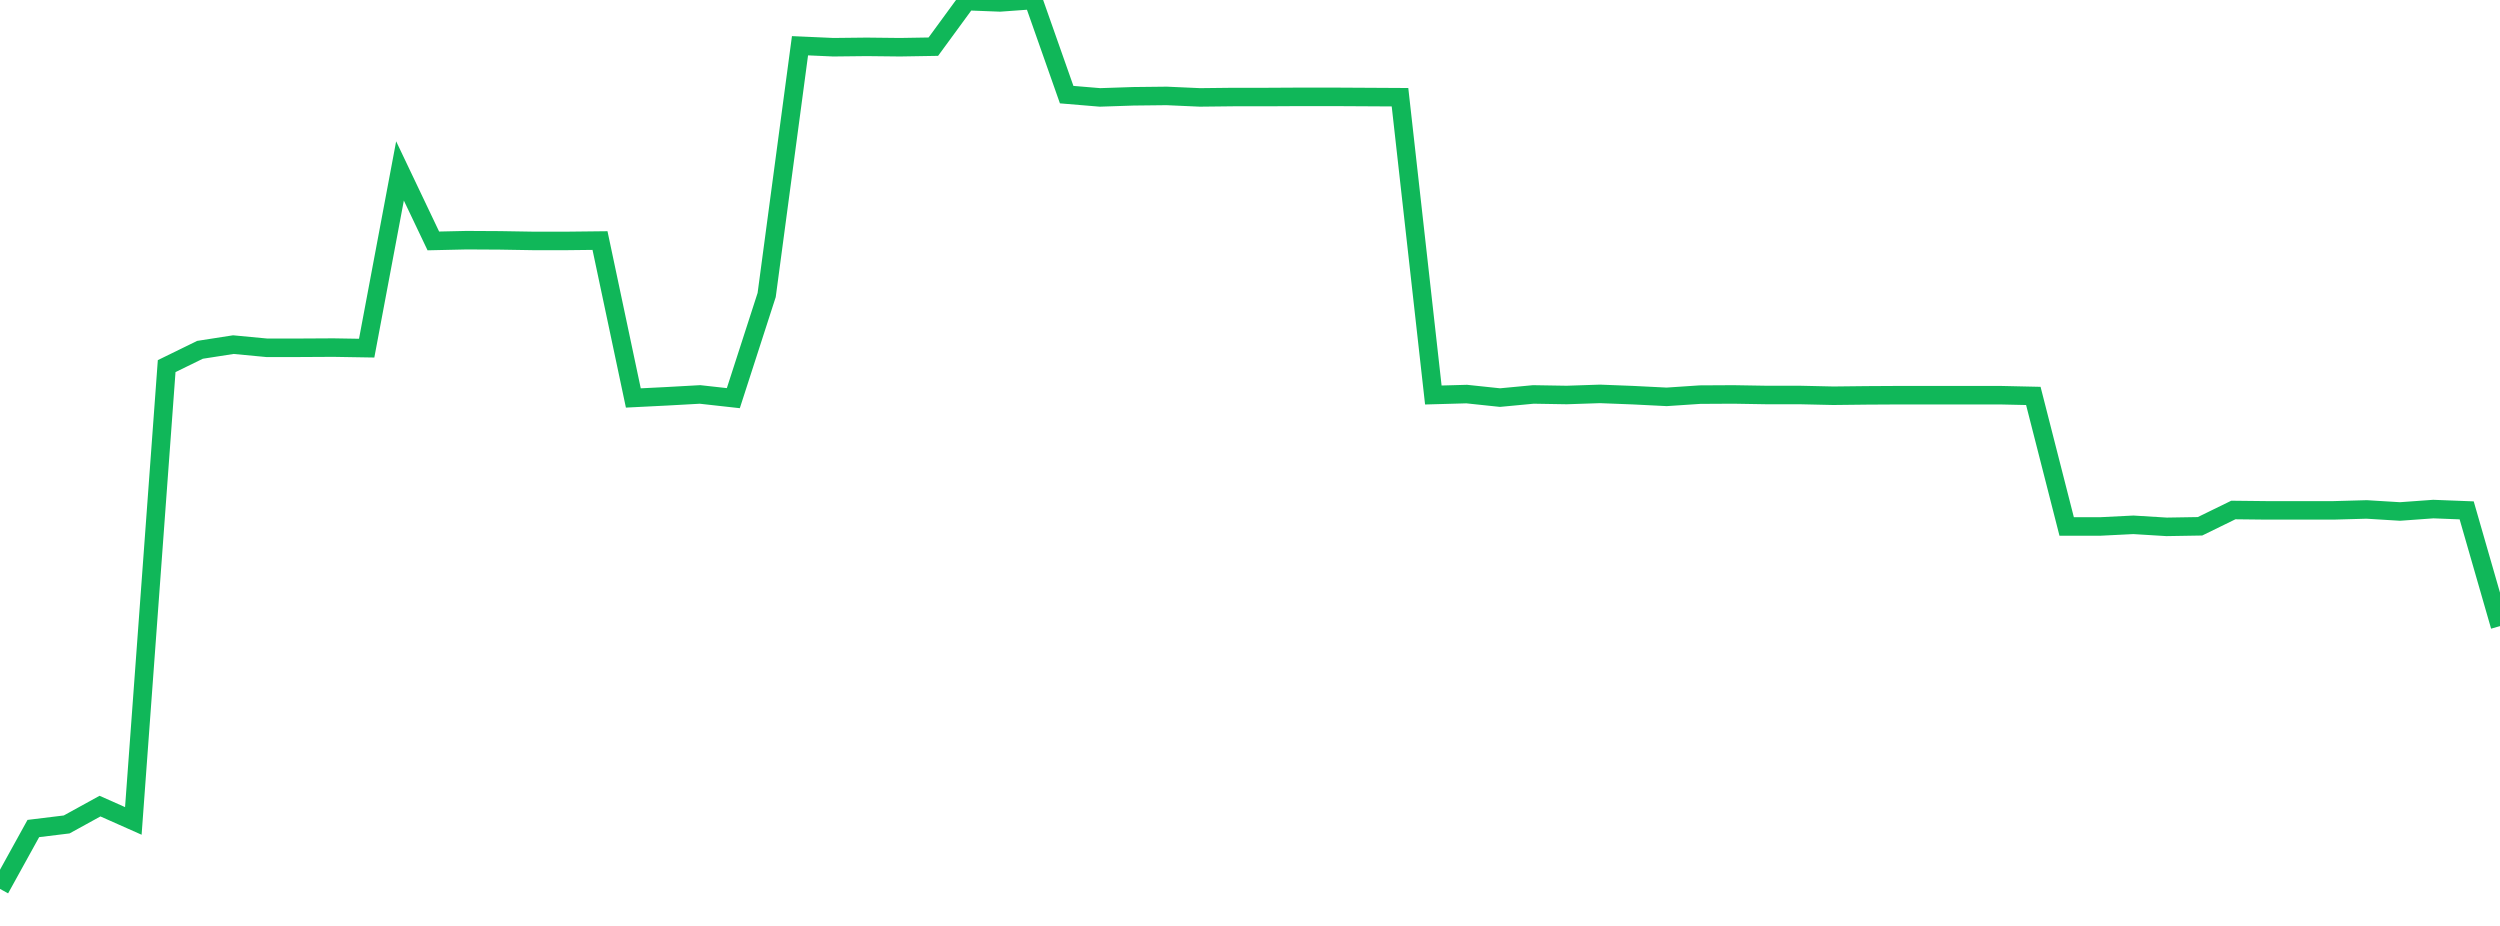 <?xml version="1.0" standalone="no"?>
<!DOCTYPE svg PUBLIC "-//W3C//DTD SVG 1.1//EN" "http://www.w3.org/Graphics/SVG/1.1/DTD/svg11.dtd">
<svg width="135" height="50" viewBox="0 0 135 50" preserveAspectRatio="none" class="sparkline" xmlns="http://www.w3.org/2000/svg"
xmlns:xlink="http://www.w3.org/1999/xlink"><path  class="sparkline--line" d="M 0 48 L 0 48 L 1.8 44.74 L 3.6 44.52 L 5.4 43.53 L 7.2 44.33 L 9 19.77 L 10.8 18.89 L 12.6 18.61 L 14.4 18.78 L 16.2 18.78 L 18 18.77 L 19.8 18.8 L 21.6 9.23 L 23.4 13.01 L 25.2 12.97 L 27 12.98 L 28.8 13.01 L 30.6 13.01 L 32.4 12.99 L 34.2 21.49 L 36 21.4 L 37.8 21.3 L 39.6 21.5 L 41.4 15.93 L 43.2 2.47 L 45 2.55 L 46.8 2.53 L 48.6 2.55 L 50.4 2.52 L 52.2 0.06 L 54 0.13 L 55.8 0 L 57.6 5.11 L 59.4 5.26 L 61.2 5.2 L 63 5.18 L 64.8 5.26 L 66.6 5.24 L 68.4 5.24 L 70.2 5.23 L 72 5.23 L 73.8 5.24 L 75.6 5.25 L 77.4 21.33 L 79.2 21.28 L 81 21.47 L 82.8 21.3 L 84.6 21.33 L 86.4 21.27 L 88.2 21.34 L 90 21.43 L 91.8 21.31 L 93.6 21.3 L 95.4 21.33 L 97.2 21.33 L 99 21.37 L 100.8 21.35 L 102.6 21.34 L 104.4 21.34 L 106.2 21.34 L 108 21.34 L 109.8 21.38 L 111.6 28.43 L 113.4 28.43 L 115.2 28.34 L 117 28.45 L 118.8 28.42 L 120.6 27.54 L 122.4 27.56 L 124.2 27.56 L 126 27.56 L 127.8 27.51 L 129.6 27.62 L 131.4 27.49 L 133.2 27.56 L 135 33.81" fill="none" stroke-width="1" stroke="#10b759"></path></svg>